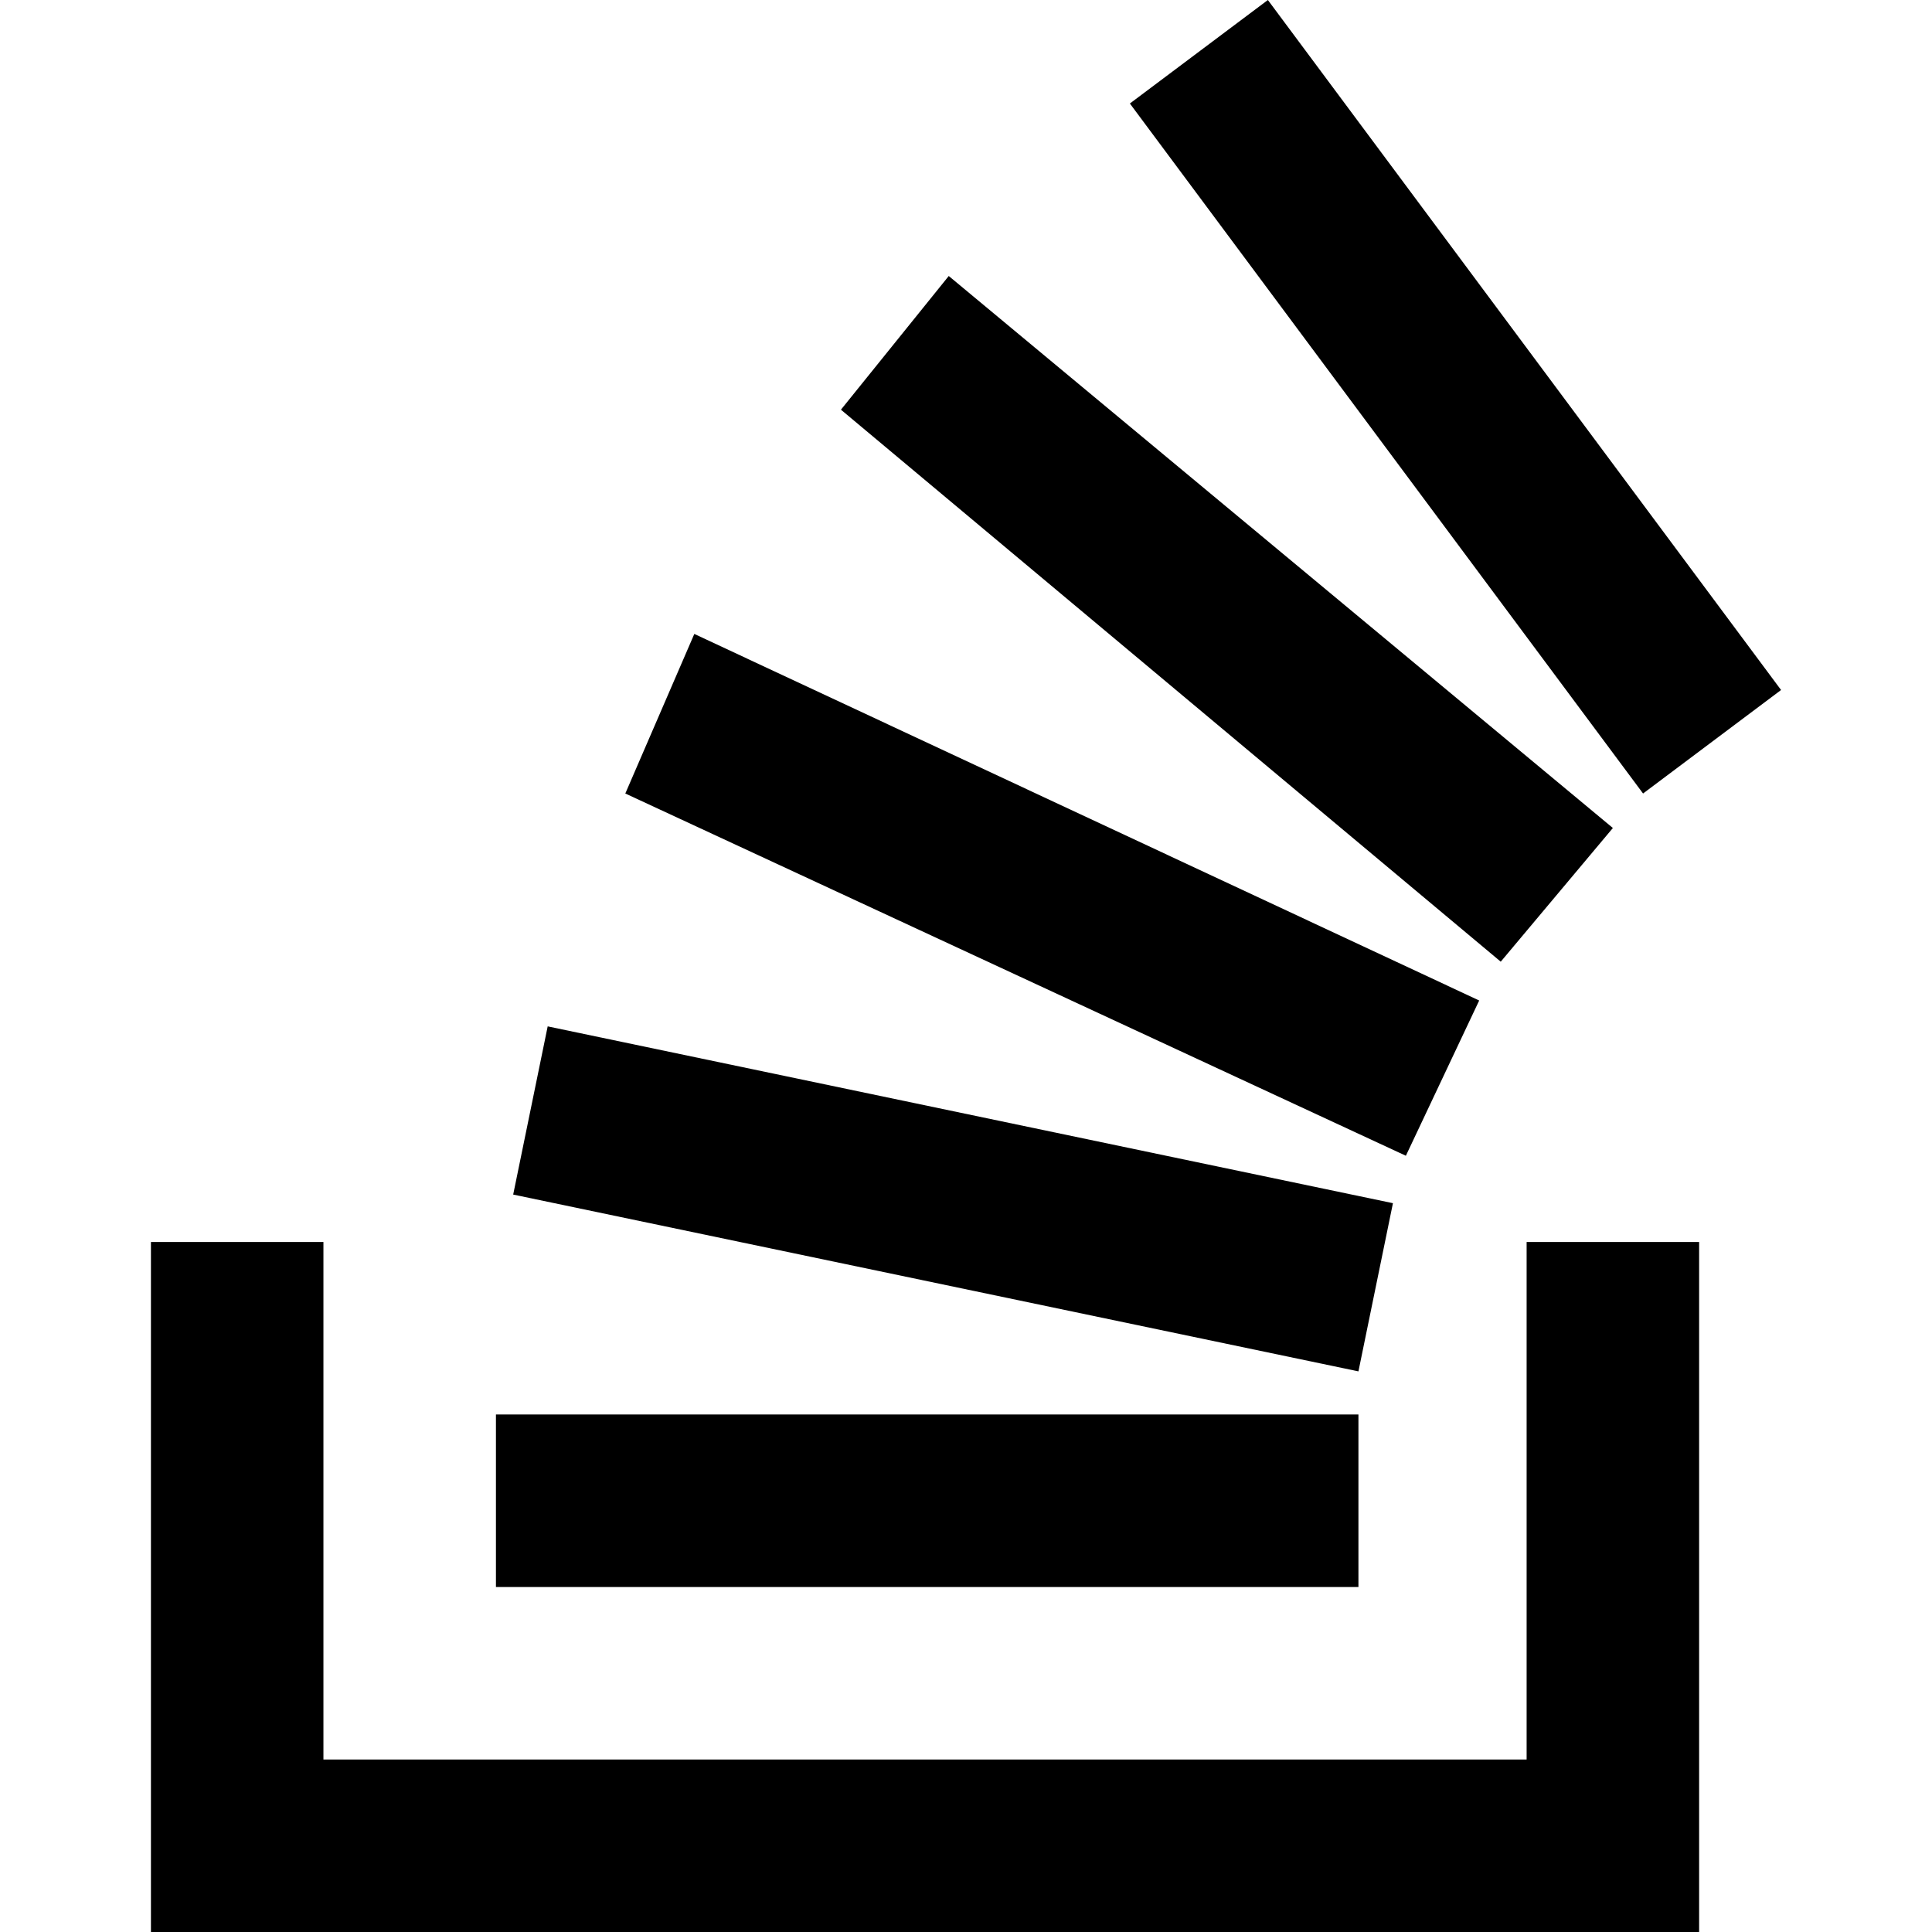 <svg xmlns="http://www.w3.org/2000/svg" viewBox="0 0 512 512">
  <path d="M 369.143 318.857 L 145.143 272 L 369.143 318.857 L 145.143 272 L 136 316.571 L 136 316.571 L 360 363.429 L 369.143 318.857 Z M 427.429 219.429 L 251.429 73.143 L 427.429 219.429 L 251.429 73.143 L 222.857 108.571 L 222.857 108.571 L 397.714 254.857 L 427.429 219.429 Z M 392 265.143 L 184 168 L 392 265.143 L 184 168 L 165.714 210.286 L 165.714 210.286 L 372.571 306.286 L 392 265.143 Z M 336 0 L 299.429 27.429 L 336 0 L 299.429 27.429 L 435.429 210.286 L 435.429 210.286 L 472 182.857 L 336 0 Z M 360 374.857 L 131.429 374.857 L 360 374.857 L 131.429 374.857 L 131.429 420.571 L 131.429 420.571 L 360 420.571 L 360 374.857 Z M 404.571 466.286 L 85.714 466.286 L 404.571 466.286 L 85.714 466.286 L 85.714 329.143 L 85.714 329.143 L 40 329.143 L 40 329.143 L 40 512 L 40 512 L 450.286 512 L 450.286 512 L 450.286 329.143 L 450.286 329.143 L 404.571 329.143 L 404.571 466.286 Z" />
</svg>